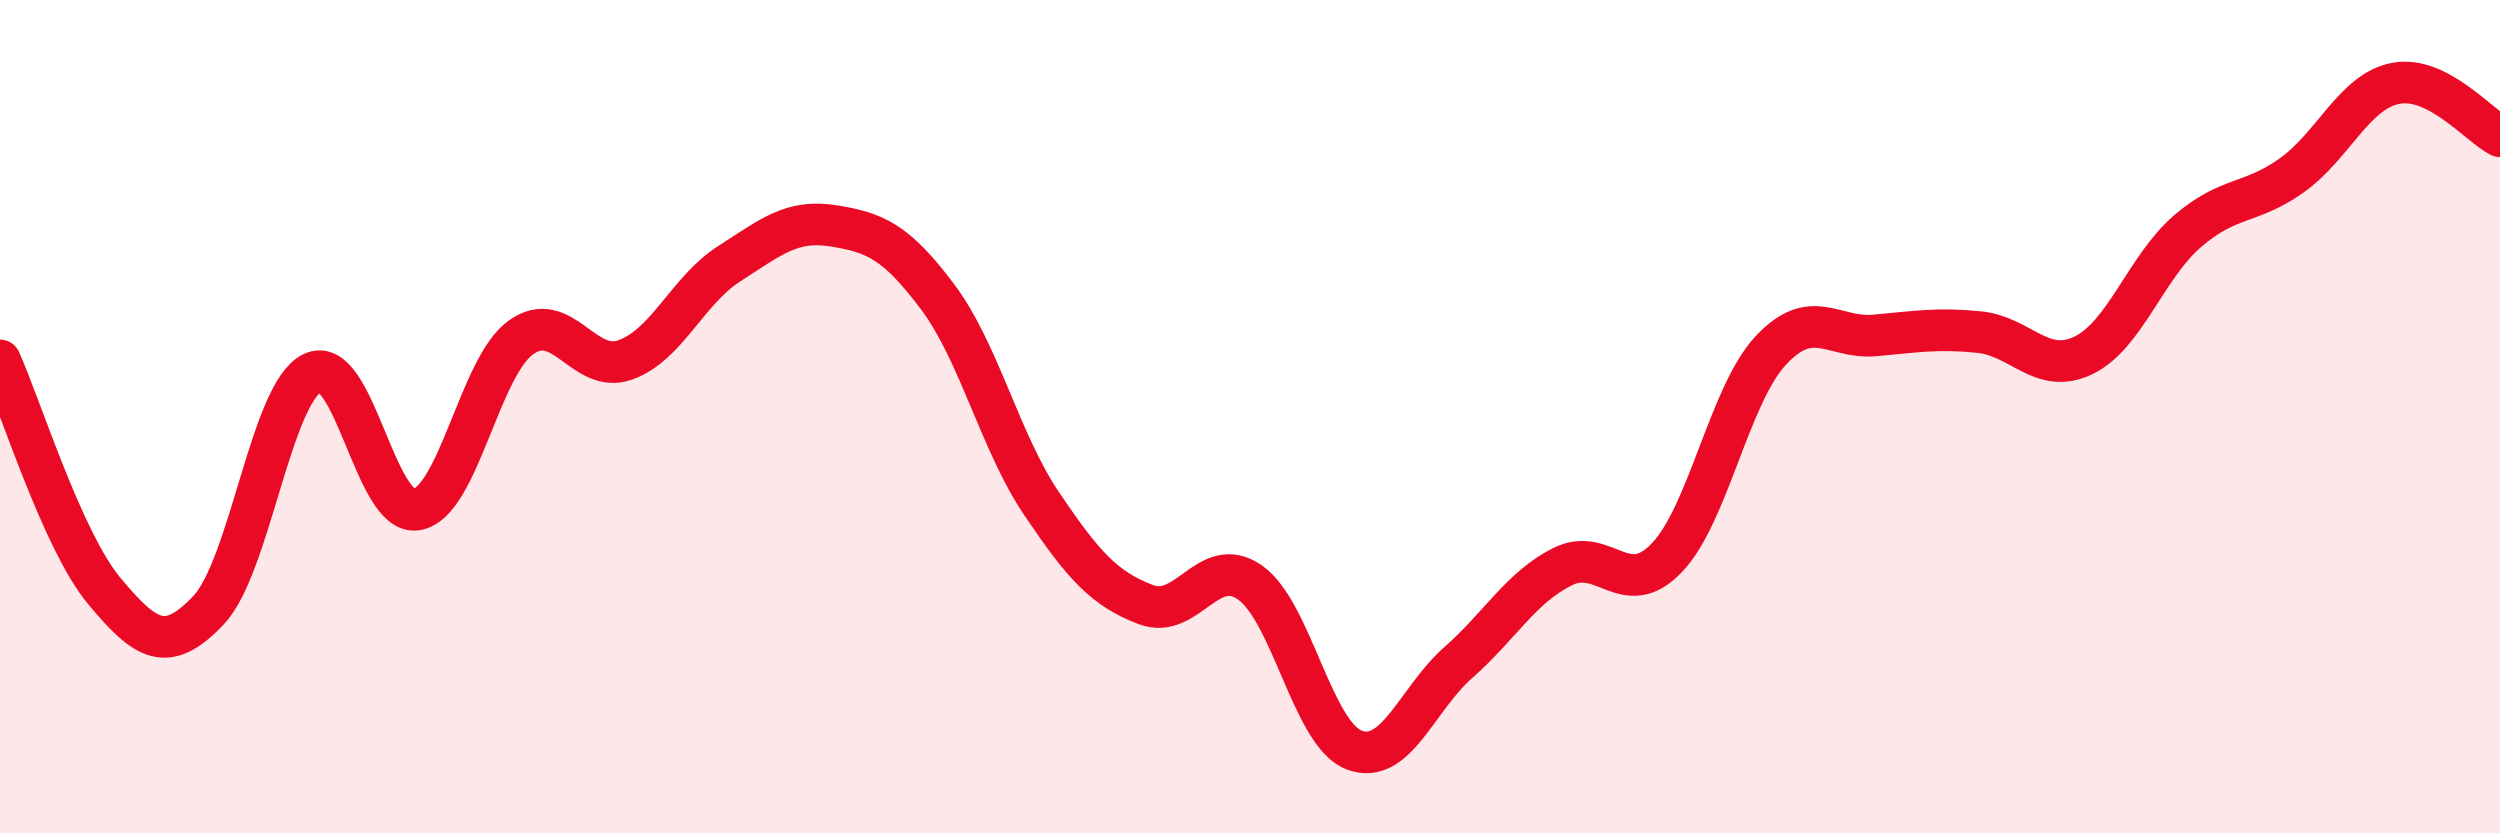 
    <svg width="60" height="20" viewBox="0 0 60 20" xmlns="http://www.w3.org/2000/svg">
      <path
        d="M 0,8.65 C 0.5,9.76 1.5,12.98 2.5,14.18 C 3.5,15.38 4,15.7 5,14.65 C 6,13.6 6.5,9.43 7.5,8.95 C 8.5,8.47 9,12.4 10,12.23 C 11,12.06 11.5,8.82 12.5,8.1 C 13.5,7.38 14,8.99 15,8.64 C 16,8.29 16.5,6.97 17.5,6.33 C 18.5,5.69 19,5.26 20,5.42 C 21,5.58 21.5,5.79 22.5,7.12 C 23.5,8.45 24,10.61 25,12.09 C 26,13.57 26.5,14.13 27.5,14.51 C 28.5,14.89 29,13.28 30,13.98 C 31,14.68 31.5,17.62 32.5,18 C 33.5,18.38 34,16.78 35,15.9 C 36,15.02 36.5,14.1 37.5,13.6 C 38.5,13.1 39,14.43 40,13.39 C 41,12.35 41.5,9.48 42.5,8.41 C 43.5,7.34 44,8.14 45,8.05 C 46,7.96 46.5,7.87 47.5,7.97 C 48.5,8.07 49,9.01 50,8.53 C 51,8.05 51.5,6.41 52.5,5.55 C 53.5,4.69 54,4.92 55,4.21 C 56,3.5 56.5,2.19 57.5,2 C 58.5,1.81 59.5,3.02 60,3.27L60 20L0 20Z"
        fill="#EB0A25"
        opacity="0.1"
        stroke-linecap="round"
        stroke-linejoin="round"
      />
      <path
        d="M 0,8.65 C 0.5,9.76 1.5,12.98 2.5,14.18 C 3.5,15.38 4,15.7 5,14.65 C 6,13.6 6.5,9.43 7.5,8.95 C 8.5,8.47 9,12.4 10,12.23 C 11,12.06 11.5,8.82 12.5,8.1 C 13.5,7.38 14,8.99 15,8.64 C 16,8.29 16.5,6.97 17.5,6.33 C 18.5,5.69 19,5.26 20,5.42 C 21,5.58 21.5,5.79 22.5,7.12 C 23.5,8.45 24,10.61 25,12.09 C 26,13.57 26.5,14.13 27.5,14.51 C 28.5,14.89 29,13.28 30,13.98 C 31,14.68 31.5,17.62 32.5,18 C 33.5,18.38 34,16.78 35,15.9 C 36,15.02 36.5,14.1 37.5,13.6 C 38.5,13.1 39,14.43 40,13.39 C 41,12.35 41.5,9.48 42.5,8.41 C 43.5,7.34 44,8.14 45,8.05 C 46,7.96 46.5,7.87 47.5,7.97 C 48.5,8.07 49,9.01 50,8.53 C 51,8.05 51.5,6.41 52.5,5.55 C 53.5,4.69 54,4.92 55,4.21 C 56,3.5 56.5,2.19 57.5,2 C 58.5,1.81 59.5,3.02 60,3.27"
        stroke="#EB0A25"
        stroke-width="1"
        fill="none"
        stroke-linecap="round"
        stroke-linejoin="round"
      />
    </svg>
  